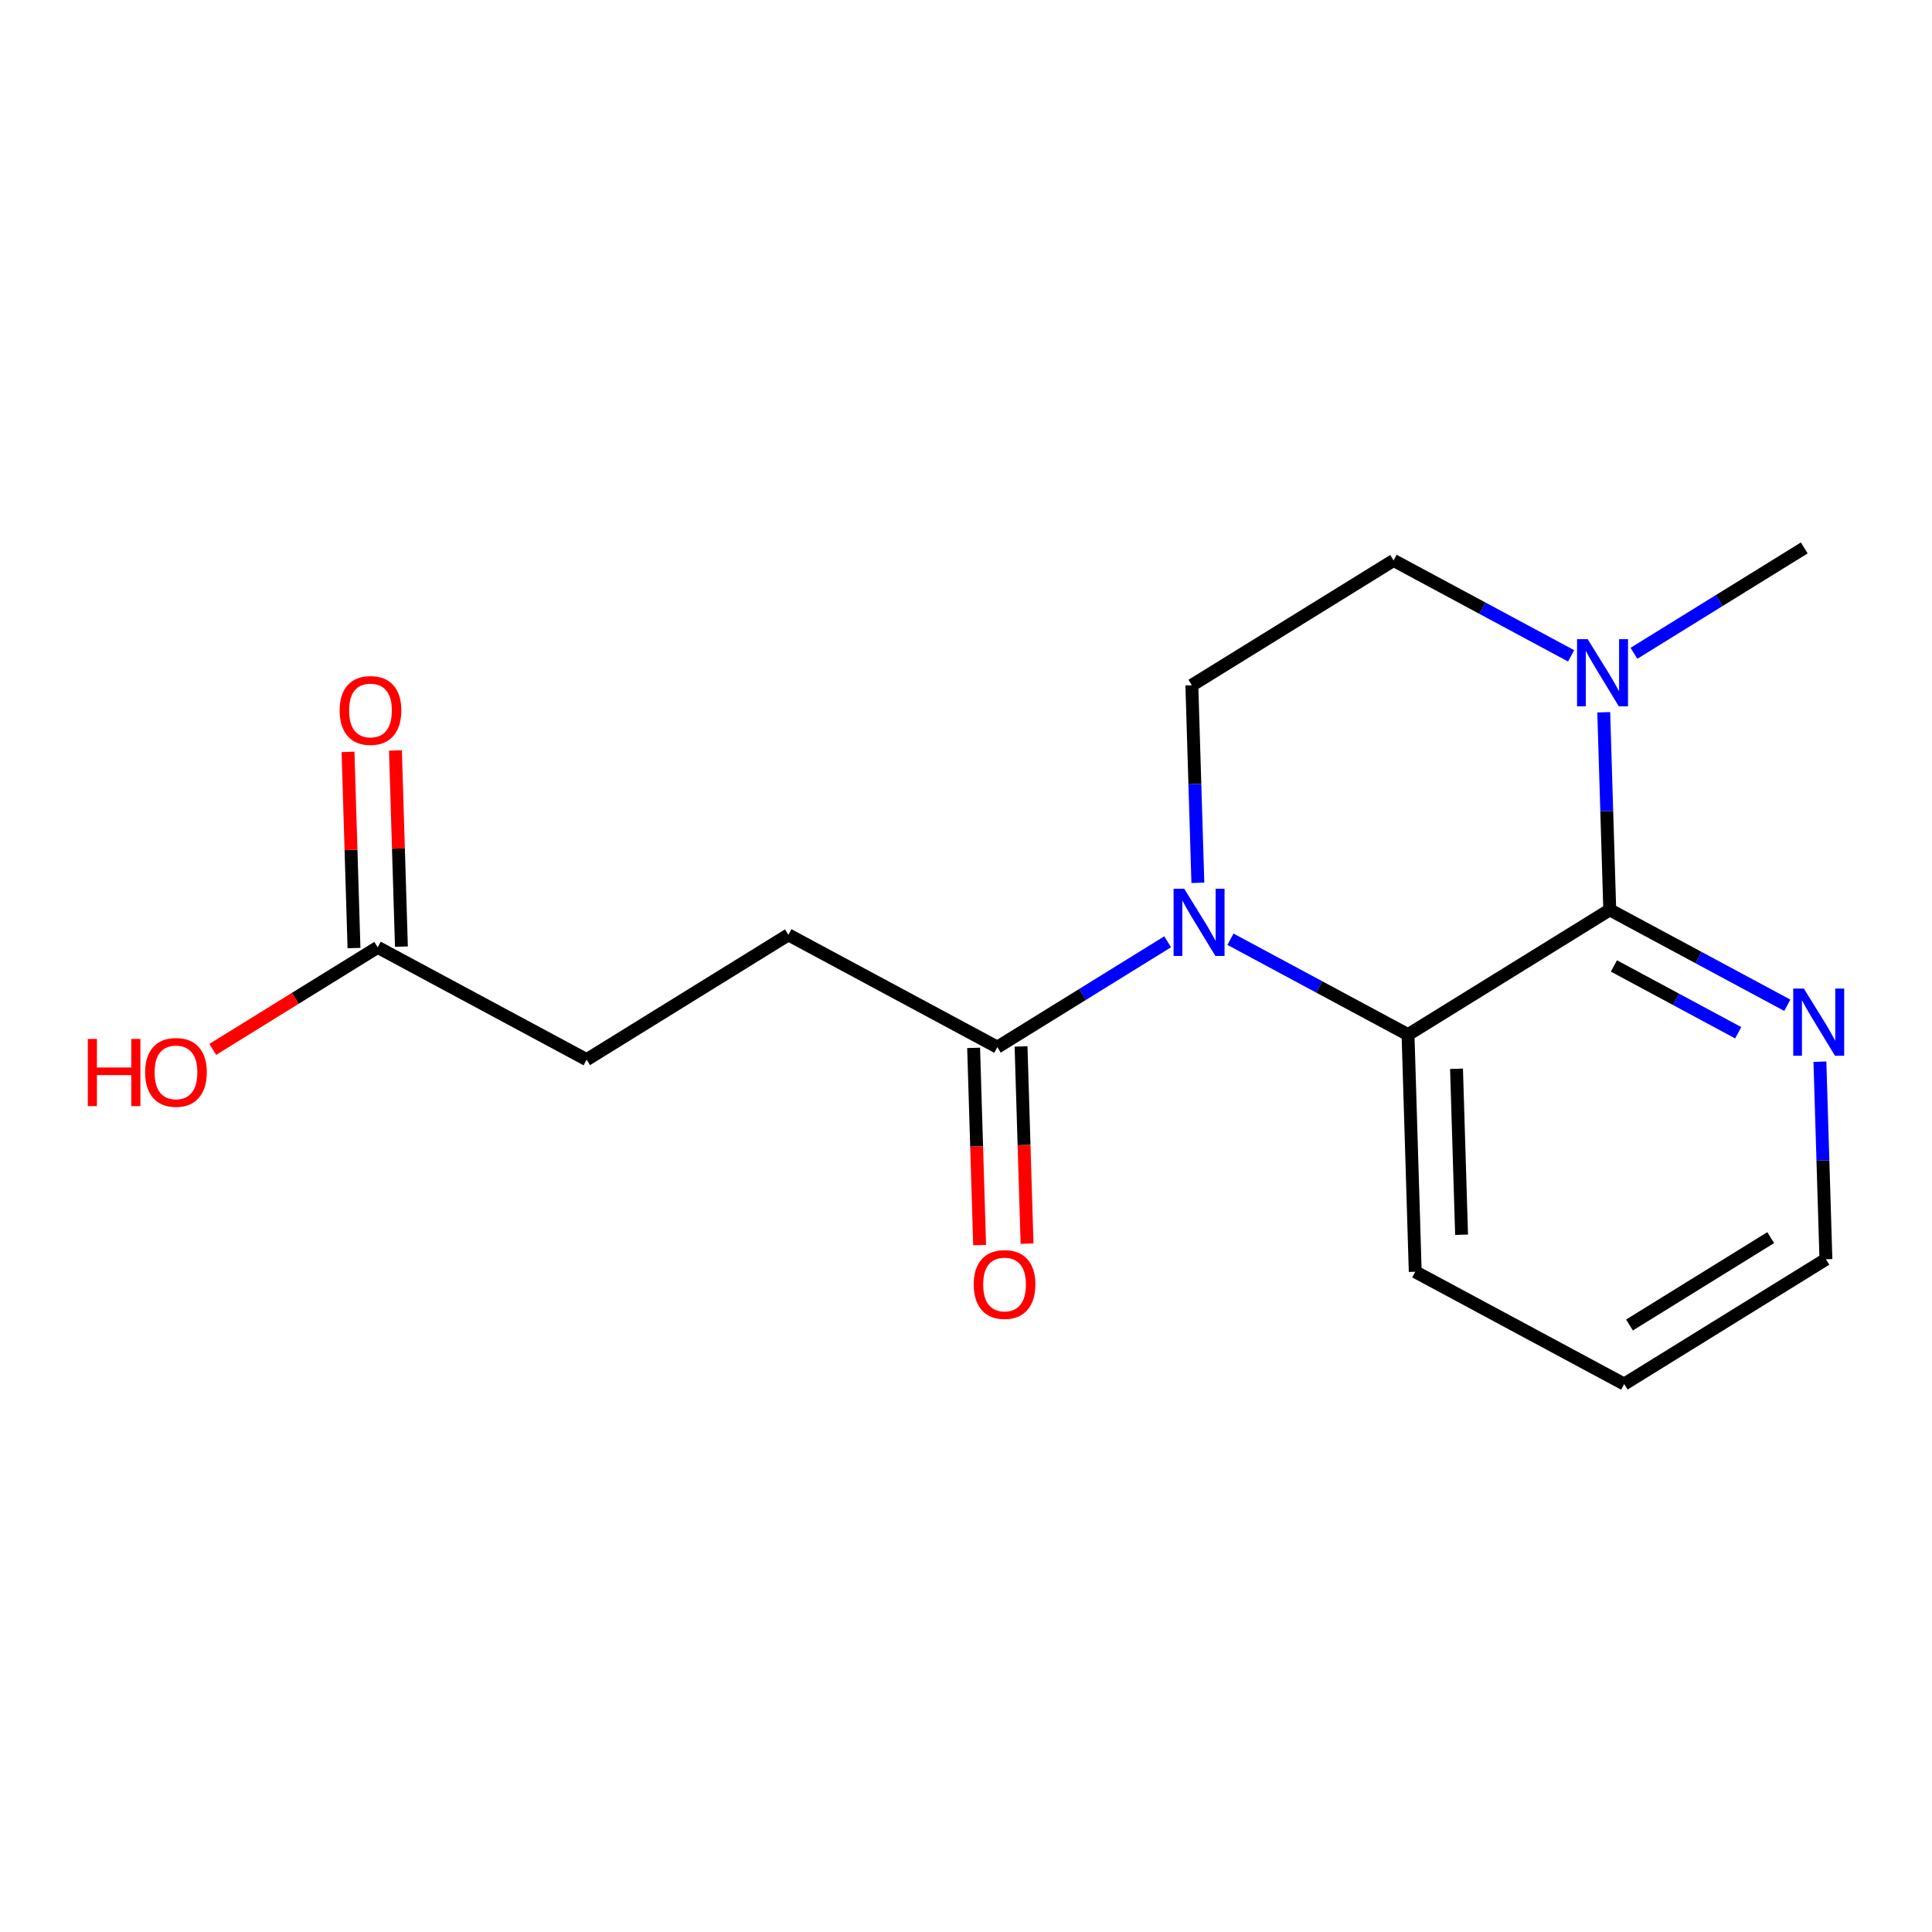 <?xml version='1.0' encoding='iso-8859-1'?>
<svg version='1.1' baseProfile='full'
              xmlns='http://www.w3.org/2000/svg'
                      xmlns:rdkit='http://www.rdkit.org/xml'
                      xmlns:xlink='http://www.w3.org/1999/xlink'
                  xml:space='preserve'
width='300px' height='300px' viewBox='0 0 300 300'>
<!-- END OF HEADER -->
<rect style='opacity:1.0;fill:#FFFFFF;stroke:none' width='300' height='300' x='0' y='0'> </rect>
<rect style='opacity:1.0;fill:#FFFFFF;stroke:none' width='300' height='300' x='0' y='0'> </rect>
<path class='bond-0 atom-0 atom-1' d='M 280.166,85.083 L 266.942,93.264' style='fill:none;fill-rule:evenodd;stroke:#000000;stroke-width:2.0px;stroke-linecap:butt;stroke-linejoin:miter;stroke-opacity:1' />
<path class='bond-0 atom-0 atom-1' d='M 266.942,93.264 L 253.718,101.445' style='fill:none;fill-rule:evenodd;stroke:#0000FF;stroke-width:2.0px;stroke-linecap:butt;stroke-linejoin:miter;stroke-opacity:1' />
<path class='bond-1 atom-1 atom-2' d='M 243.964,101.841 L 230.18,94.433' style='fill:none;fill-rule:evenodd;stroke:#0000FF;stroke-width:2.0px;stroke-linecap:butt;stroke-linejoin:miter;stroke-opacity:1' />
<path class='bond-1 atom-1 atom-2' d='M 230.18,94.433 L 216.396,87.024' style='fill:none;fill-rule:evenodd;stroke:#000000;stroke-width:2.0px;stroke-linecap:butt;stroke-linejoin:miter;stroke-opacity:1' />
<path class='bond-17 atom-17 atom-1' d='M 249.962,141.281 L 249.495,125.94' style='fill:none;fill-rule:evenodd;stroke:#000000;stroke-width:2.0px;stroke-linecap:butt;stroke-linejoin:miter;stroke-opacity:1' />
<path class='bond-17 atom-17 atom-1' d='M 249.495,125.94 L 249.028,110.599' style='fill:none;fill-rule:evenodd;stroke:#0000FF;stroke-width:2.0px;stroke-linecap:butt;stroke-linejoin:miter;stroke-opacity:1' />
<path class='bond-2 atom-2 atom-3' d='M 216.396,87.024 L 185.07,106.403' style='fill:none;fill-rule:evenodd;stroke:#000000;stroke-width:2.0px;stroke-linecap:butt;stroke-linejoin:miter;stroke-opacity:1' />
<path class='bond-3 atom-3 atom-4' d='M 185.07,106.403 L 185.537,121.744' style='fill:none;fill-rule:evenodd;stroke:#000000;stroke-width:2.0px;stroke-linecap:butt;stroke-linejoin:miter;stroke-opacity:1' />
<path class='bond-3 atom-3 atom-4' d='M 185.537,121.744 L 186.004,137.085' style='fill:none;fill-rule:evenodd;stroke:#0000FF;stroke-width:2.0px;stroke-linecap:butt;stroke-linejoin:miter;stroke-opacity:1' />
<path class='bond-4 atom-4 atom-5' d='M 181.314,146.239 L 168.09,154.42' style='fill:none;fill-rule:evenodd;stroke:#0000FF;stroke-width:2.0px;stroke-linecap:butt;stroke-linejoin:miter;stroke-opacity:1' />
<path class='bond-4 atom-4 atom-5' d='M 168.09,154.42 L 154.866,162.601' style='fill:none;fill-rule:evenodd;stroke:#000000;stroke-width:2.0px;stroke-linecap:butt;stroke-linejoin:miter;stroke-opacity:1' />
<path class='bond-11 atom-4 atom-12' d='M 191.068,145.843 L 204.852,153.251' style='fill:none;fill-rule:evenodd;stroke:#0000FF;stroke-width:2.0px;stroke-linecap:butt;stroke-linejoin:miter;stroke-opacity:1' />
<path class='bond-11 atom-4 atom-12' d='M 204.852,153.251 L 218.637,160.66' style='fill:none;fill-rule:evenodd;stroke:#000000;stroke-width:2.0px;stroke-linecap:butt;stroke-linejoin:miter;stroke-opacity:1' />
<path class='bond-5 atom-5 atom-6' d='M 151.184,162.713 L 151.65,178.024' style='fill:none;fill-rule:evenodd;stroke:#000000;stroke-width:2.0px;stroke-linecap:butt;stroke-linejoin:miter;stroke-opacity:1' />
<path class='bond-5 atom-5 atom-6' d='M 151.65,178.024 L 152.116,193.336' style='fill:none;fill-rule:evenodd;stroke:#FF0000;stroke-width:2.0px;stroke-linecap:butt;stroke-linejoin:miter;stroke-opacity:1' />
<path class='bond-5 atom-5 atom-6' d='M 158.548,162.489 L 159.014,177.8' style='fill:none;fill-rule:evenodd;stroke:#000000;stroke-width:2.0px;stroke-linecap:butt;stroke-linejoin:miter;stroke-opacity:1' />
<path class='bond-5 atom-5 atom-6' d='M 159.014,177.8 L 159.48,193.111' style='fill:none;fill-rule:evenodd;stroke:#FF0000;stroke-width:2.0px;stroke-linecap:butt;stroke-linejoin:miter;stroke-opacity:1' />
<path class='bond-6 atom-5 atom-7' d='M 154.866,162.601 L 122.42,145.162' style='fill:none;fill-rule:evenodd;stroke:#000000;stroke-width:2.0px;stroke-linecap:butt;stroke-linejoin:miter;stroke-opacity:1' />
<path class='bond-7 atom-7 atom-8' d='M 122.42,145.162 L 91.095,164.542' style='fill:none;fill-rule:evenodd;stroke:#000000;stroke-width:2.0px;stroke-linecap:butt;stroke-linejoin:miter;stroke-opacity:1' />
<path class='bond-8 atom-8 atom-9' d='M 91.095,164.542 L 58.649,147.103' style='fill:none;fill-rule:evenodd;stroke:#000000;stroke-width:2.0px;stroke-linecap:butt;stroke-linejoin:miter;stroke-opacity:1' />
<path class='bond-9 atom-9 atom-10' d='M 62.331,146.991 L 61.868,131.761' style='fill:none;fill-rule:evenodd;stroke:#000000;stroke-width:2.0px;stroke-linecap:butt;stroke-linejoin:miter;stroke-opacity:1' />
<path class='bond-9 atom-9 atom-10' d='M 61.868,131.761 L 61.404,116.531' style='fill:none;fill-rule:evenodd;stroke:#FF0000;stroke-width:2.0px;stroke-linecap:butt;stroke-linejoin:miter;stroke-opacity:1' />
<path class='bond-9 atom-9 atom-10' d='M 54.968,147.215 L 54.504,131.985' style='fill:none;fill-rule:evenodd;stroke:#000000;stroke-width:2.0px;stroke-linecap:butt;stroke-linejoin:miter;stroke-opacity:1' />
<path class='bond-9 atom-9 atom-10' d='M 54.504,131.985 L 54.041,116.755' style='fill:none;fill-rule:evenodd;stroke:#FF0000;stroke-width:2.0px;stroke-linecap:butt;stroke-linejoin:miter;stroke-opacity:1' />
<path class='bond-10 atom-9 atom-11' d='M 58.649,147.103 L 45.842,155.027' style='fill:none;fill-rule:evenodd;stroke:#000000;stroke-width:2.0px;stroke-linecap:butt;stroke-linejoin:miter;stroke-opacity:1' />
<path class='bond-10 atom-9 atom-11' d='M 45.842,155.027 L 33.034,162.951' style='fill:none;fill-rule:evenodd;stroke:#FF0000;stroke-width:2.0px;stroke-linecap:butt;stroke-linejoin:miter;stroke-opacity:1' />
<path class='bond-12 atom-12 atom-13' d='M 218.637,160.66 L 219.757,197.478' style='fill:none;fill-rule:evenodd;stroke:#000000;stroke-width:2.0px;stroke-linecap:butt;stroke-linejoin:miter;stroke-opacity:1' />
<path class='bond-12 atom-12 atom-13' d='M 226.168,165.959 L 226.953,191.731' style='fill:none;fill-rule:evenodd;stroke:#000000;stroke-width:2.0px;stroke-linecap:butt;stroke-linejoin:miter;stroke-opacity:1' />
<path class='bond-18 atom-17 atom-12' d='M 249.962,141.281 L 218.637,160.66' style='fill:none;fill-rule:evenodd;stroke:#000000;stroke-width:2.0px;stroke-linecap:butt;stroke-linejoin:miter;stroke-opacity:1' />
<path class='bond-13 atom-13 atom-14' d='M 219.757,197.478 L 252.203,214.917' style='fill:none;fill-rule:evenodd;stroke:#000000;stroke-width:2.0px;stroke-linecap:butt;stroke-linejoin:miter;stroke-opacity:1' />
<path class='bond-14 atom-14 atom-15' d='M 252.203,214.917 L 283.528,195.537' style='fill:none;fill-rule:evenodd;stroke:#000000;stroke-width:2.0px;stroke-linecap:butt;stroke-linejoin:miter;stroke-opacity:1' />
<path class='bond-14 atom-14 atom-15' d='M 253.026,205.745 L 274.953,192.179' style='fill:none;fill-rule:evenodd;stroke:#000000;stroke-width:2.0px;stroke-linecap:butt;stroke-linejoin:miter;stroke-opacity:1' />
<path class='bond-15 atom-15 atom-16' d='M 283.528,195.537 L 283.061,180.197' style='fill:none;fill-rule:evenodd;stroke:#000000;stroke-width:2.0px;stroke-linecap:butt;stroke-linejoin:miter;stroke-opacity:1' />
<path class='bond-15 atom-15 atom-16' d='M 283.061,180.197 L 282.594,164.856' style='fill:none;fill-rule:evenodd;stroke:#0000FF;stroke-width:2.0px;stroke-linecap:butt;stroke-linejoin:miter;stroke-opacity:1' />
<path class='bond-16 atom-16 atom-17' d='M 277.531,156.098 L 263.746,148.689' style='fill:none;fill-rule:evenodd;stroke:#0000FF;stroke-width:2.0px;stroke-linecap:butt;stroke-linejoin:miter;stroke-opacity:1' />
<path class='bond-16 atom-16 atom-17' d='M 263.746,148.689 L 249.962,141.281' style='fill:none;fill-rule:evenodd;stroke:#000000;stroke-width:2.0px;stroke-linecap:butt;stroke-linejoin:miter;stroke-opacity:1' />
<path class='bond-16 atom-16 atom-17' d='M 269.908,160.365 L 260.258,155.179' style='fill:none;fill-rule:evenodd;stroke:#0000FF;stroke-width:2.0px;stroke-linecap:butt;stroke-linejoin:miter;stroke-opacity:1' />
<path class='bond-16 atom-16 atom-17' d='M 260.258,155.179 L 250.609,149.992' style='fill:none;fill-rule:evenodd;stroke:#000000;stroke-width:2.0px;stroke-linecap:butt;stroke-linejoin:miter;stroke-opacity:1' />
<path  class='atom-1' d='M 246.535 99.247
L 249.954 104.772
Q 250.293 105.317, 250.838 106.304
Q 251.383 107.292, 251.412 107.35
L 251.412 99.247
L 252.797 99.247
L 252.797 109.678
L 251.368 109.678
L 247.699 103.637
Q 247.272 102.93, 246.815 102.12
Q 246.373 101.31, 246.241 101.059
L 246.241 109.678
L 244.885 109.678
L 244.885 99.247
L 246.535 99.247
' fill='#0000FF'/>
<path  class='atom-4' d='M 183.885 138.006
L 187.303 143.531
Q 187.642 144.076, 188.188 145.063
Q 188.733 146.05, 188.762 146.109
L 188.762 138.006
L 190.147 138.006
L 190.147 148.437
L 188.718 148.437
L 185.049 142.396
Q 184.622 141.689, 184.165 140.879
Q 183.723 140.068, 183.59 139.818
L 183.59 148.437
L 182.235 148.437
L 182.235 138.006
L 183.885 138.006
' fill='#0000FF'/>
<path  class='atom-6' d='M 151.198 199.449
Q 151.198 196.944, 152.436 195.544
Q 153.673 194.144, 155.986 194.144
Q 158.3 194.144, 159.537 195.544
Q 160.775 196.944, 160.775 199.449
Q 160.775 201.983, 159.523 203.427
Q 158.27 204.856, 155.986 204.856
Q 153.688 204.856, 152.436 203.427
Q 151.198 201.998, 151.198 199.449
M 155.986 203.677
Q 157.578 203.677, 158.432 202.616
Q 159.302 201.541, 159.302 199.449
Q 159.302 197.401, 158.432 196.369
Q 157.578 195.323, 155.986 195.323
Q 154.395 195.323, 153.526 196.354
Q 152.671 197.386, 152.671 199.449
Q 152.671 201.556, 153.526 202.616
Q 154.395 203.677, 155.986 203.677
' fill='#FF0000'/>
<path  class='atom-10' d='M 52.74 110.315
Q 52.74 107.81, 53.978 106.41
Q 55.216 105.01, 57.529 105.01
Q 59.842 105.01, 61.08 106.41
Q 62.317 107.81, 62.317 110.315
Q 62.317 112.849, 61.065 114.293
Q 59.813 115.722, 57.529 115.722
Q 55.23 115.722, 53.978 114.293
Q 52.74 112.864, 52.74 110.315
M 57.529 114.543
Q 59.12 114.543, 59.975 113.482
Q 60.844 112.407, 60.844 110.315
Q 60.844 108.267, 59.975 107.235
Q 59.12 106.189, 57.529 106.189
Q 55.938 106.189, 55.068 107.221
Q 54.214 108.252, 54.214 110.315
Q 54.214 112.422, 55.068 113.482
Q 55.938 114.543, 57.529 114.543
' fill='#FF0000'/>
<path  class='atom-11' d='M 13.636 161.326
L 15.051 161.326
L 15.051 165.761
L 20.385 165.761
L 20.385 161.326
L 21.799 161.326
L 21.799 171.758
L 20.385 171.758
L 20.385 166.94
L 15.051 166.94
L 15.051 171.758
L 13.636 171.758
L 13.636 161.326
' fill='#FF0000'/>
<path  class='atom-11' d='M 22.536 166.512
Q 22.536 164.007, 23.773 162.608
Q 25.011 161.208, 27.324 161.208
Q 29.637 161.208, 30.875 162.608
Q 32.113 164.007, 32.113 166.512
Q 32.113 169.046, 30.86 170.49
Q 29.608 171.92, 27.324 171.92
Q 25.026 171.92, 23.773 170.49
Q 22.536 169.061, 22.536 166.512
M 27.324 170.741
Q 28.916 170.741, 29.77 169.68
Q 30.64 168.604, 30.64 166.512
Q 30.64 164.464, 29.77 163.433
Q 28.916 162.387, 27.324 162.387
Q 25.733 162.387, 24.864 163.418
Q 24.009 164.449, 24.009 166.512
Q 24.009 168.619, 24.864 169.68
Q 25.733 170.741, 27.324 170.741
' fill='#FF0000'/>
<path  class='atom-16' d='M 280.102 153.503
L 283.52 159.029
Q 283.859 159.574, 284.404 160.561
Q 284.949 161.548, 284.979 161.607
L 284.979 153.503
L 286.364 153.503
L 286.364 163.935
L 284.934 163.935
L 281.266 157.894
Q 280.838 157.187, 280.382 156.377
Q 279.94 155.566, 279.807 155.316
L 279.807 163.935
L 278.451 163.935
L 278.451 153.503
L 280.102 153.503
' fill='#0000FF'/>
</svg>
